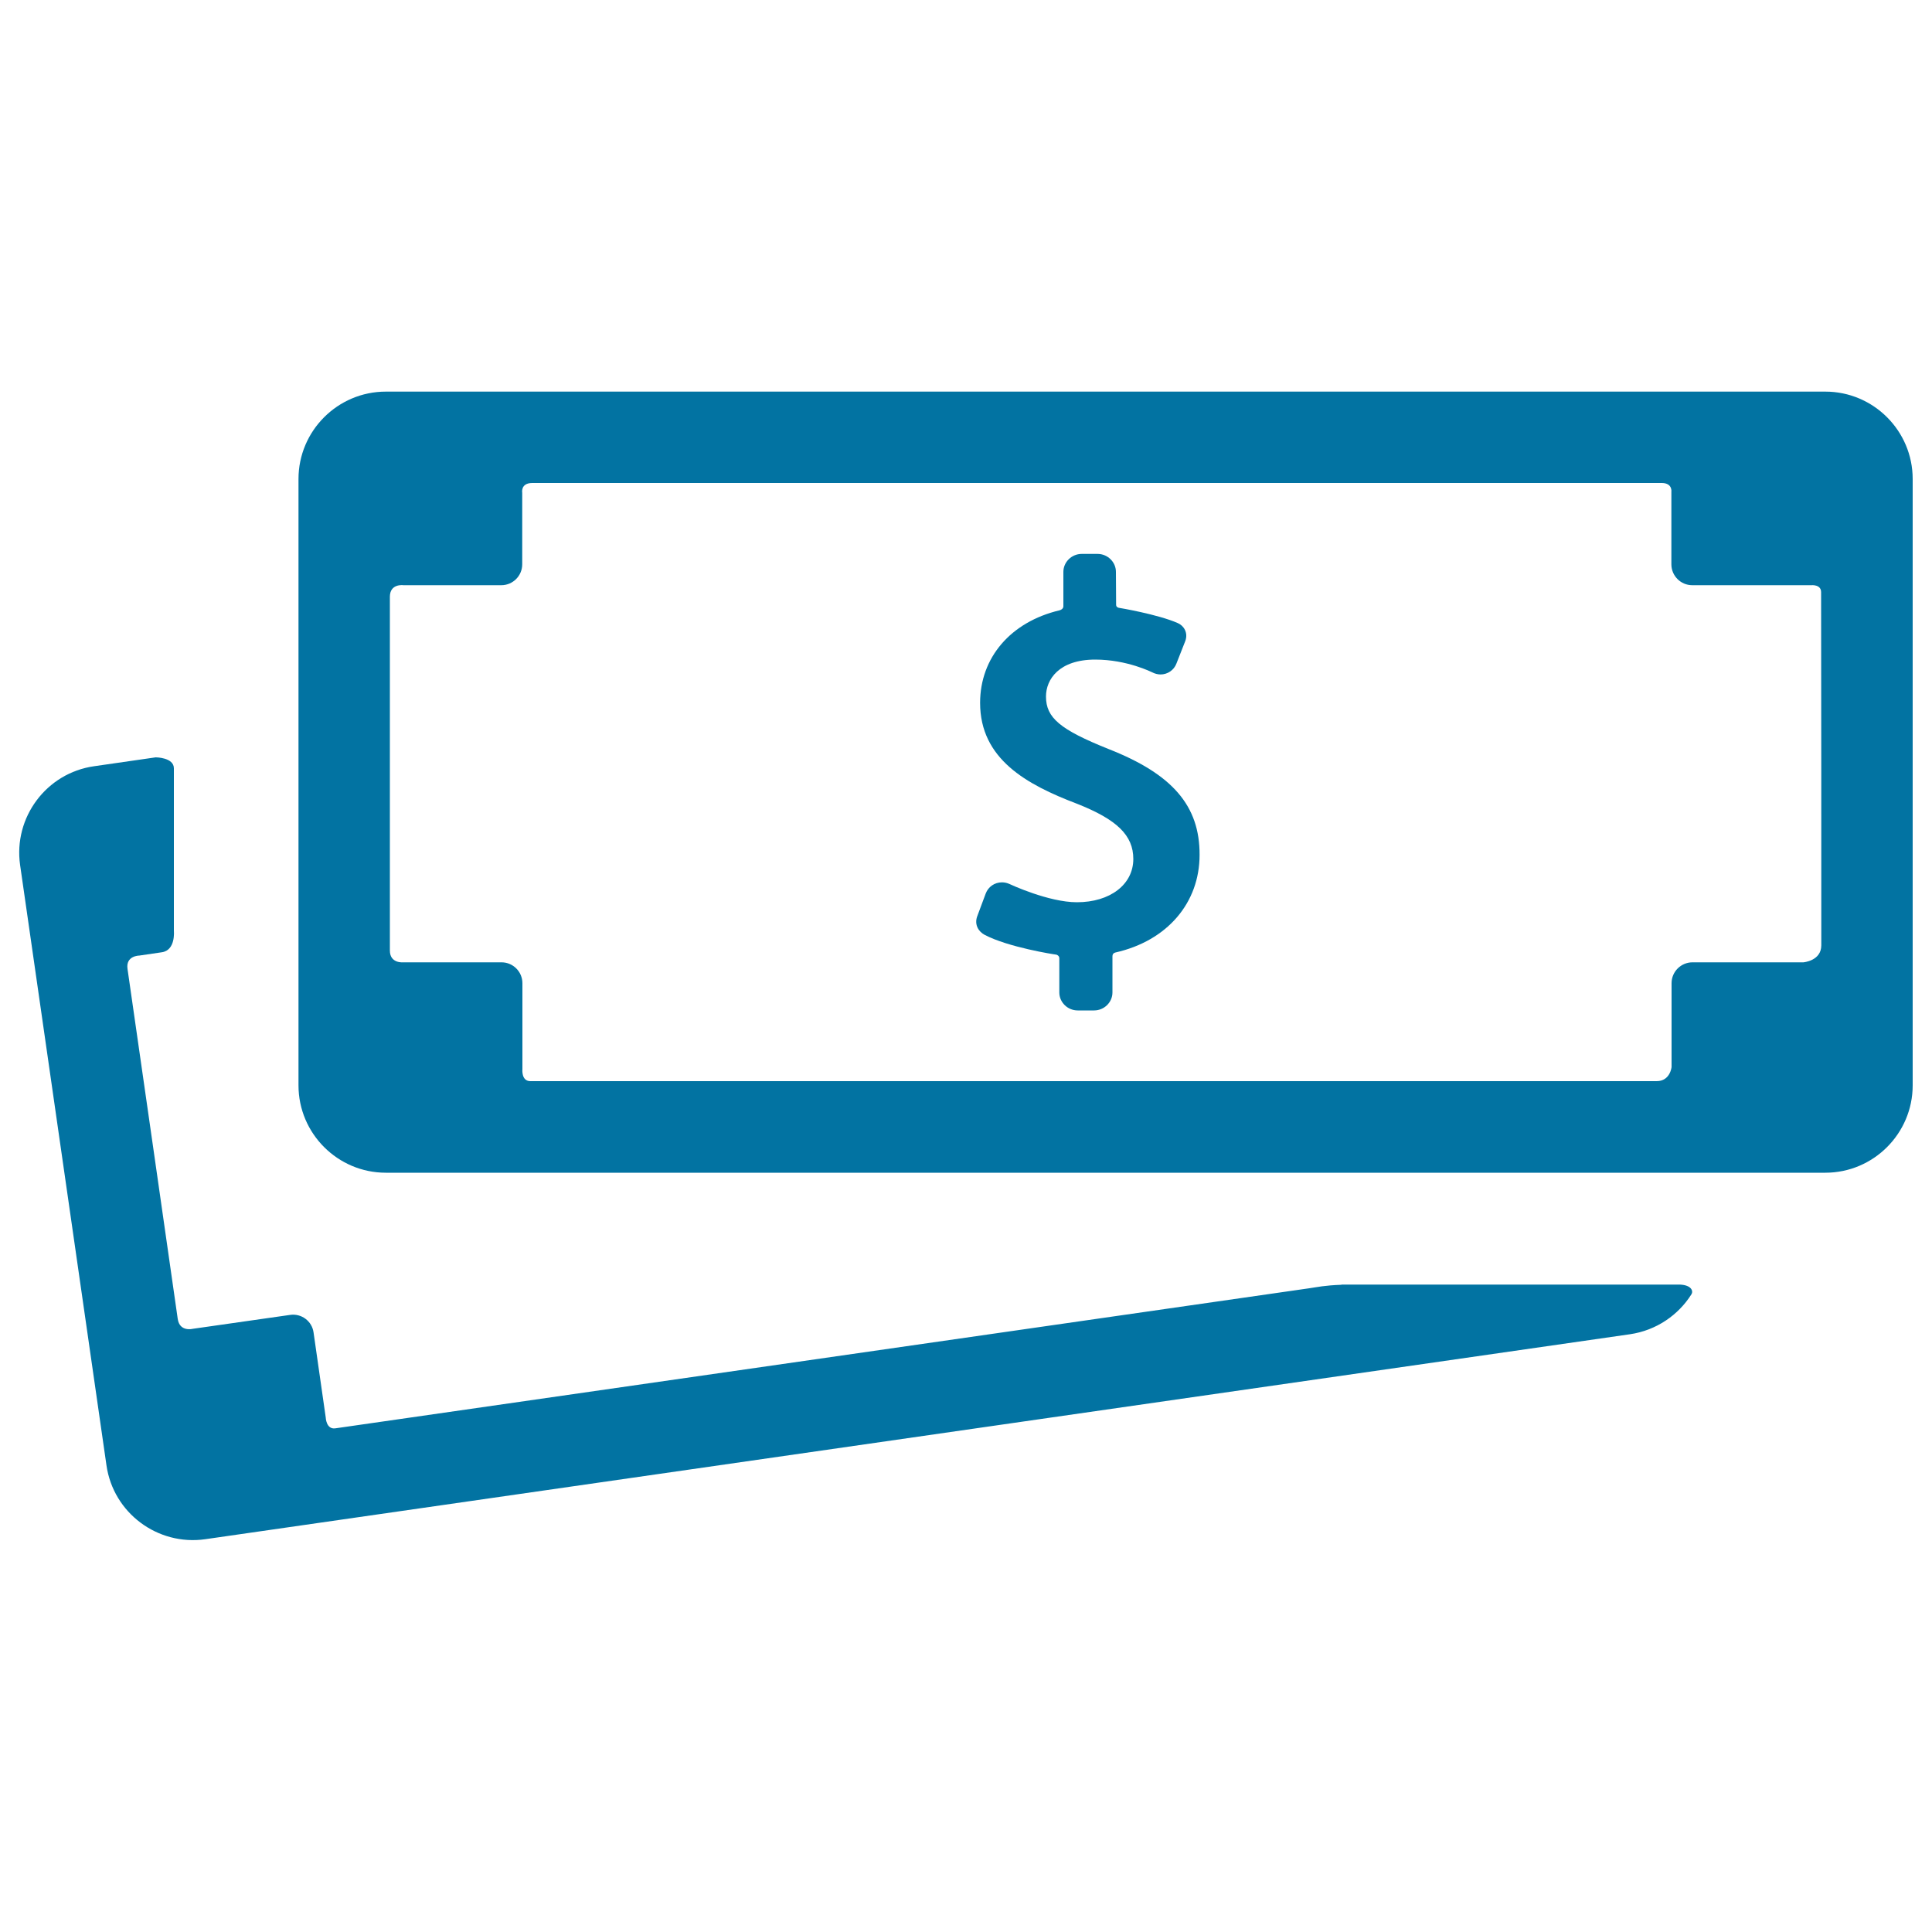 <svg xmlns="http://www.w3.org/2000/svg" viewBox="0 0 1000 1000" style="fill:#0273a2">
<title>Dollar Bills Stack SVG icon</title>
<g><g id="Layer_5_5_"><g><path d="M694.3,665c-8.6,0.3-12.5,1.2-16.6,1.8c-153.5,22.1-379.7,54.6-504.1,72.5c-4.8,0.7-5-5.6-5-5.6l-6.3-44c-0.8-5.9-6.3-10-12.2-9.1l-50.4,7.2c0,0-6.7,1.7-7.7-5.1C85.6,637.5,72.7,548.4,66,501.5c-1-6.9,6.1-6.9,6.1-6.9s8.7-1.3,11.6-1.7c7.3-1,6.3-11,6.3-11s0-63.1,0-84.2c0-5.7-9.4-5.7-9.4-5.7l-31.9,4.6c-24.7,3.5-41.8,26.5-38.3,51.1l44.7,310.7c3.5,24.7,26.5,41.8,51.1,38.3l737.5-106.1c13.6-2,25-9.9,31.8-20.7c1-1.6,0.1-4.7-5.9-5H694.3L694.3,665z"/><path d="M944.8,202.7H199.7c-24.9,0-45.2,20.3-45.2,45.2v313.9c0,24.9,20.3,45.2,45.2,45.2h745.1c24.9,0,45.2-20.3,45.2-45.2V247.9C990,223,969.7,202.7,944.8,202.7z M942.7,489.3c0,8.1-9.3,8.8-9.3,8.8h-57.4c-5.9,0-10.8,4.8-10.8,10.8v43.4c0,0-0.7,7.3-7.7,7.3c-145.7,0-435.3,0-583,0c-4.8,0-4.1-6.3-4.1-6.3v-44.4c0-5.9-4.8-10.8-10.8-10.8h-50.9c0,0-6.9,0.7-6.9-6.1c0-45.8,0-135.8,0-183.1c0-7,7-6,7-6h50.7c5.9,0,10.8-4.8,10.8-10.8v-37c0,0-1-5.1,5.2-5.1c147.4,0,438.4,0,584.6,0c5.7,0,5,4.6,5,4.6v37.5c0,5.9,4.8,10.8,10.8,10.8h61.7c0,0,5-0.5,5,3.6C942.7,354.4,942.7,443.6,942.7,489.3z"/><path d="M573.8,387.7c-25.2-10.1-32.4-16.2-32.4-27.2c0-8.8,6.7-19.1,25.5-19.1c16.6,0,29.4,6.6,29.5,6.6c1.3,0.7,2.9,1.1,4.3,1.1c3.6,0,6.9-2.2,8.2-5.6l4.6-11.7c1.6-4.3-0.8-8-3.9-9.3c-10.2-4.5-30.3-7.9-30.5-7.9c-0.3-0.1-1.4-0.3-1.4-1.6l-0.1-17c0-5.1-4.3-9.3-9.5-9.3h-8.2c-5.2,0-9.5,4.2-9.5,9.3l0,17.8c0,1.4-1.5,2-2,2.1c-25.3,6-41.1,24.5-41.1,47.9c0,29.1,24.1,42.3,50.1,52.2c20.8,8.2,29.2,16.4,29.2,28.6c0,13.2-12,22.4-29.2,22.4c-14.7,0-34.6-9.3-34.8-9.4c-1.3-0.6-2.6-0.9-4-0.9c-3.8,0-7.1,2.3-8.4,5.8l-4.4,11.8c-1.6,4.4,0.8,8,3.9,9.6c12.2,6.4,35.8,10.1,36.9,10.2c0.3,0,1.7,0.5,1.7,1.9v17.7c0,5.1,4.3,9.3,9.5,9.3h8.5c5.2,0,9.5-4.2,9.5-9.3V495c0-1.7,1.3-1.9,1.6-2c26.9-6.1,43.5-25.8,43.5-50.5C621,417.1,606.9,400.7,573.8,387.7z"/></g></g></g>
</svg>